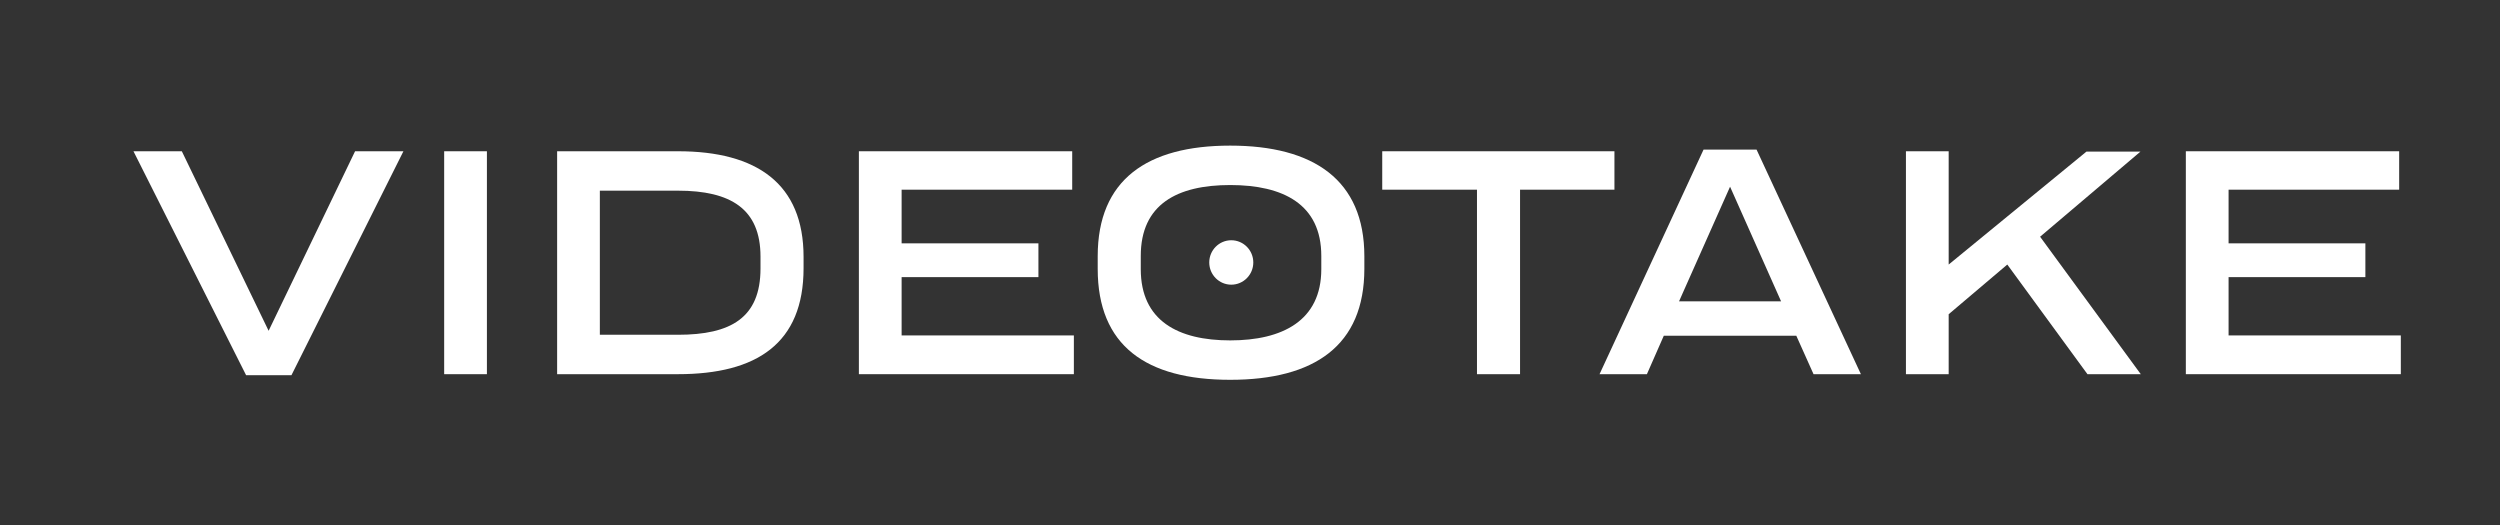 <?xml version="1.0" encoding="UTF-8"?>
<svg id="Layer_1" data-name="Layer 1" xmlns="http://www.w3.org/2000/svg" viewBox="0 0 2100.2 441.41">
  <rect x="0" y="0" width="2100.2" height="441.41" fill="#333333" stroke="none"/>
  <defs>
    <style>
      .cls-1 {
        fill: #fff;
        stroke-width: 0px;
      }
    </style>
  </defs>
  <g>
    <path class="cls-1" d="M338.91,127.07l-94.06,188.11h-38.12L112.12,127.07h40.63l72.91,150.82,72.63-150.82h40.63Z"/>
    <path class="cls-1" d="M373.14,127.07h35.9v187.28h-35.9V127.07Z"/>
    <path class="cls-1" d="M675.06,215.83v9.46c0,63.17-39.24,89.05-105.46,89.05h-101.57V127.07h101.57c66.23,0,105.46,27.27,105.46,88.77ZM638.88,215.56c0-40.07-25.04-55.38-69.29-55.38h-65.67v121.05h65.67c44.25,0,69.29-14.19,69.29-55.66v-10.02Z"/>
    <path class="cls-1" d="M902.13,281.78v32.56h-180.6V127.07h179.21v32.28h-143.31v45.08h114.93v28.38h-114.93v48.98h144.7Z"/>
    <path class="cls-1" d="M922.16,225.85v-10.58c0-64.28,41.46-92.94,111.31-92.94s112.7,28.66,112.7,92.94v10.58c0,64.56-42.02,93.22-112.7,93.22s-111.31-28.66-111.31-93.22ZM1110,226.13v-11.13c0-43.41-32-59.55-76.53-59.55s-75.13,16.14-75.13,59.55v11.13c0,43.41,31.45,59.83,75.13,59.83s76.53-16.42,76.53-59.83Z"/>
    <path class="cls-1" d="M1356.27,159.35h-79.31v155h-36.18v-155h-79.59v-32.28h195.07v32.28Z"/>
    <path class="cls-1" d="M1509.03,282.06h-111.31l-14.19,32.28h-39.79l87.38-188.67h44.52l87.66,188.67h-39.79l-14.47-32.28ZM1496.24,253.12l-42.85-96.28-42.85,96.28h85.71Z"/>
    <path class="cls-1" d="M1686.29,222.24l-49.25,41.74v50.37h-35.9V127.07h35.9v95.17l115.76-94.89h45.36l-84.32,71.52,84.59,115.48h-44.8l-67.34-92.11Z"/>
    <path class="cls-1" d="M2016.88,281.78v32.56h-180.6V127.07h179.21v32.28h-143.31v45.08h114.93v28.38h-114.93v48.98h144.7Z"/>
  </g>
  <ellipse class="cls-1" cx="1034.37" cy="220.49" rx="18.5" ry="18.66"/>
</svg>